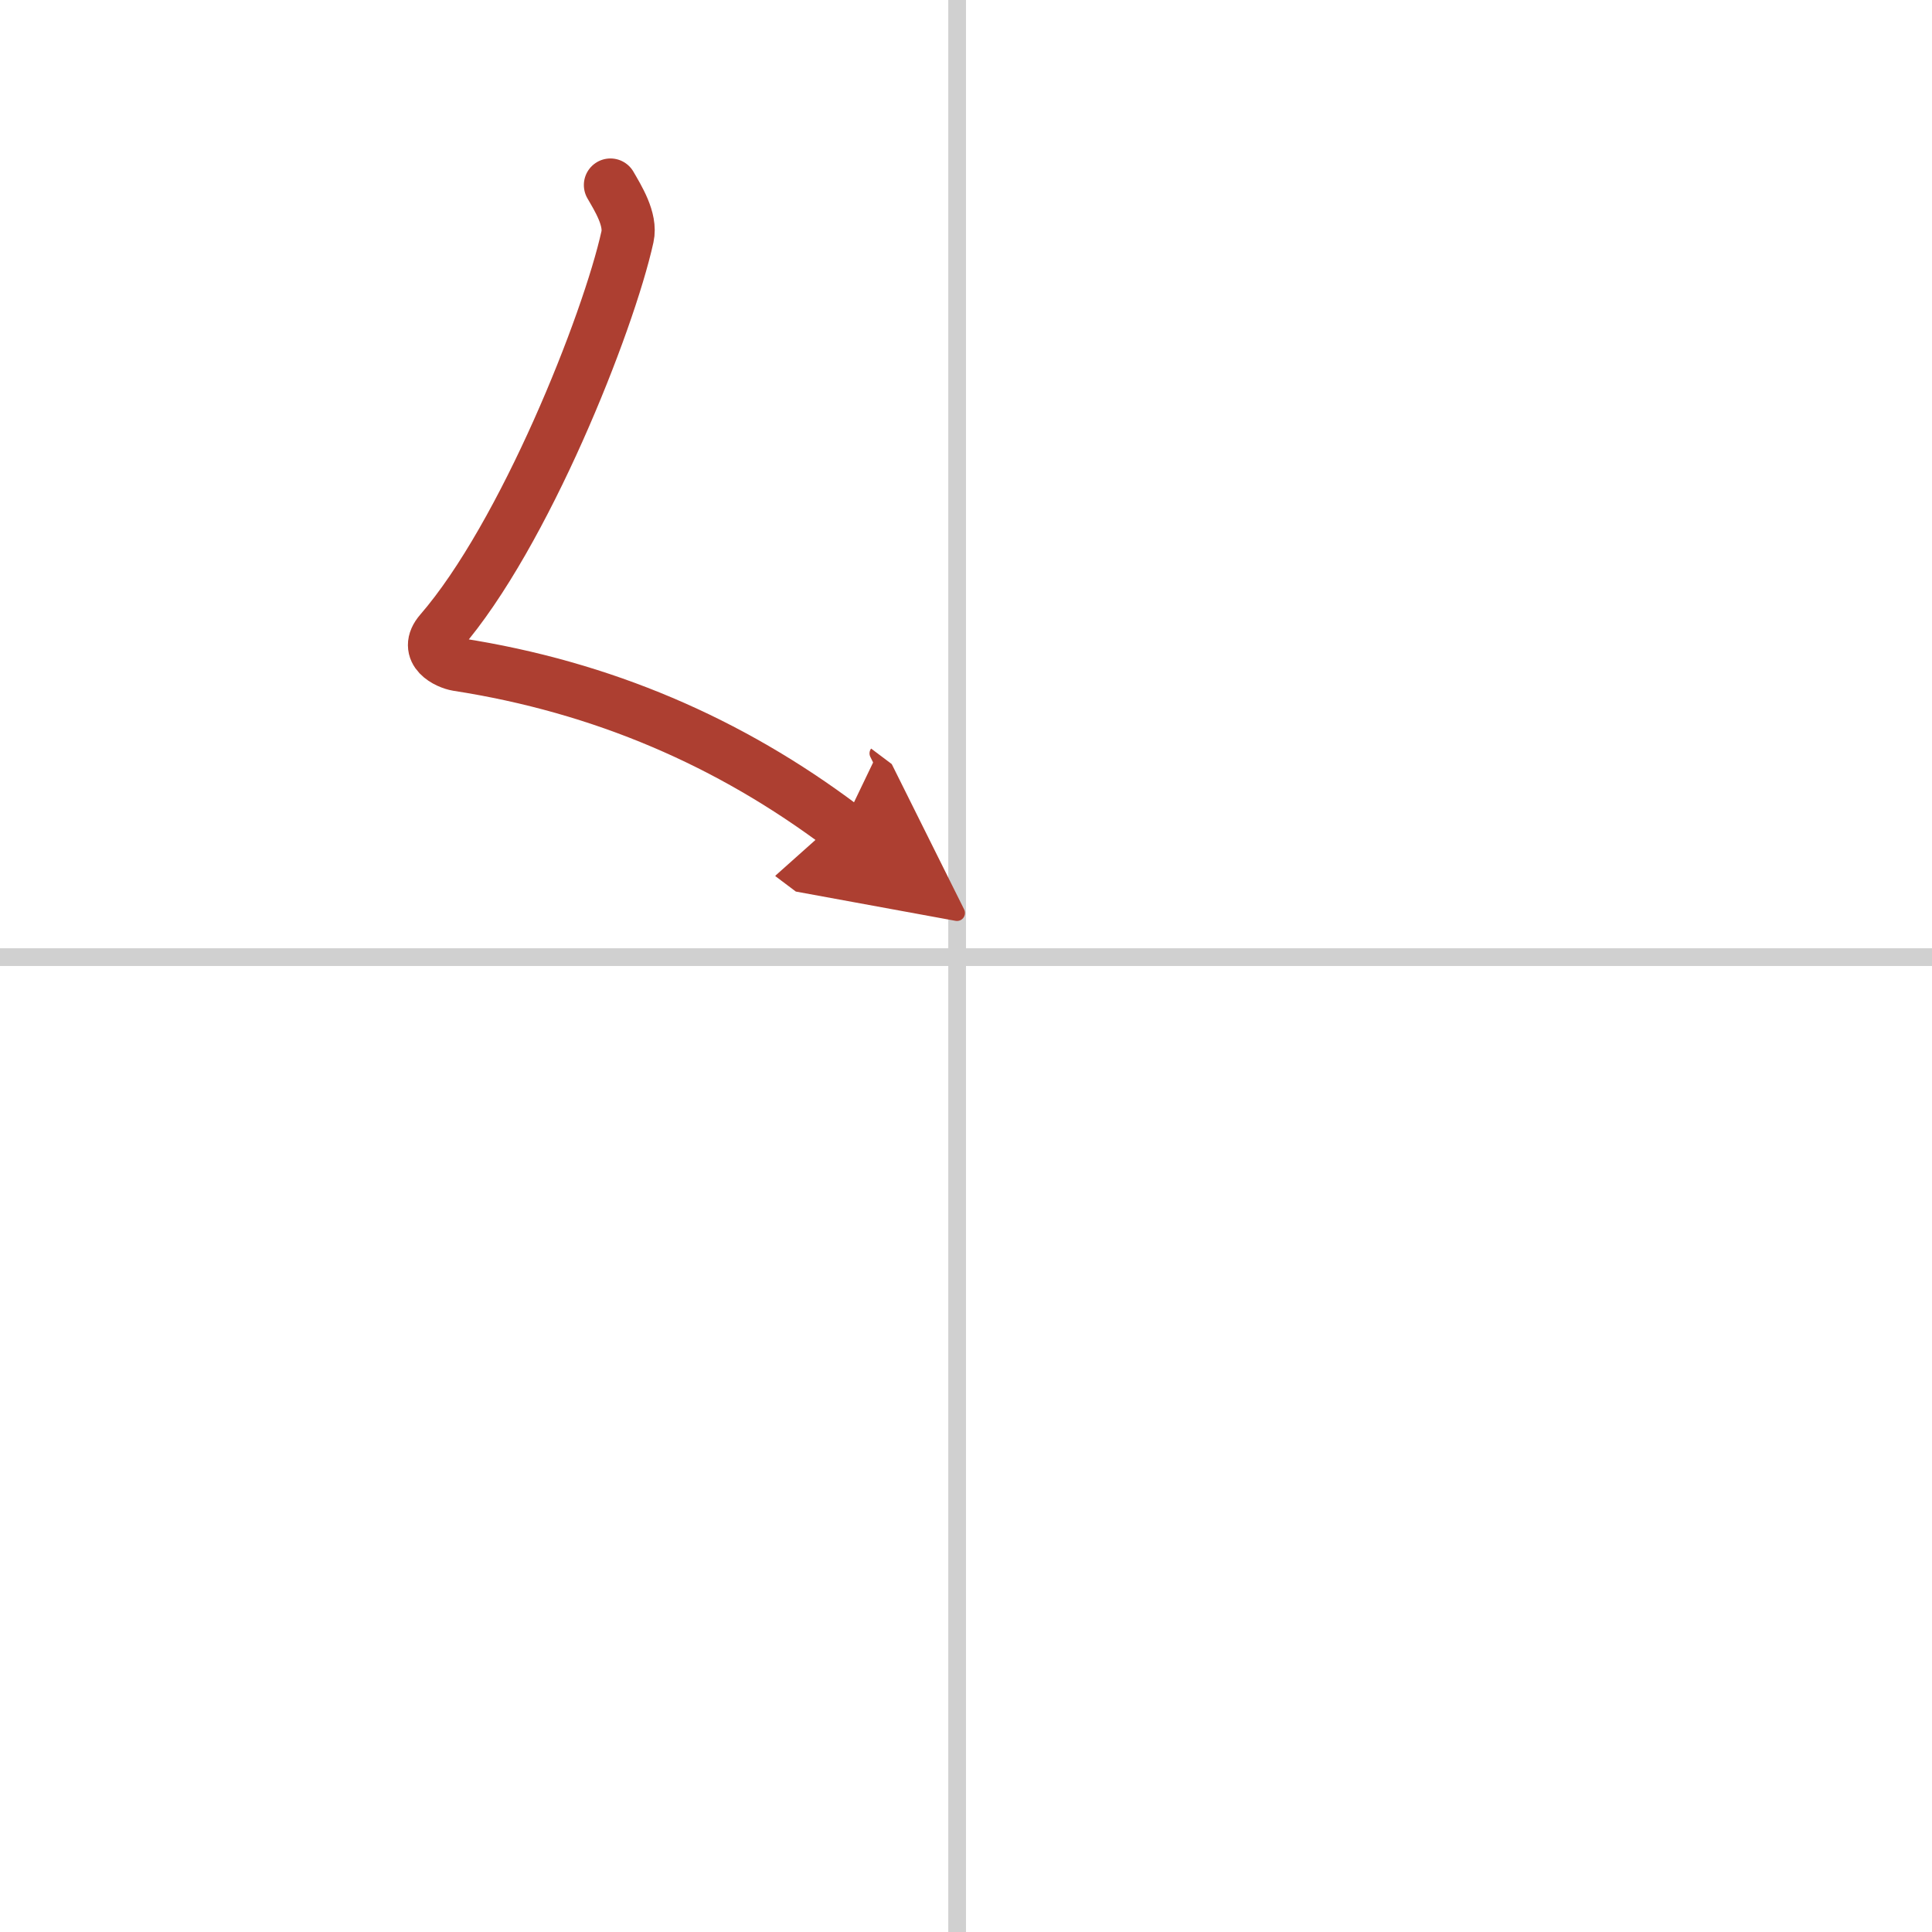 <svg width="400" height="400" viewBox="0 0 109 109" xmlns="http://www.w3.org/2000/svg"><defs><marker id="a" markerWidth="4" orient="auto" refX="1" refY="5" viewBox="0 0 10 10"><polyline points="0 0 10 5 0 10 1 5" fill="#ad3f31" stroke="#ad3f31"/></marker></defs><g fill="none" stroke-linecap="round" stroke-linejoin="round" stroke-width="3"><rect width="100%" height="100%" fill="#fff" stroke="#fff"/><line x1="54" x2="54" y2="109" stroke="#d0d0d0" stroke-width="1"/><line x2="109" y1="54" y2="54" stroke="#d0d0d0" stroke-width="1"/><path d="m34.44 10.44c0.42 0.73 1.18 1.93 0.96 2.92-1.08 4.89-5.82 16.83-10.55 22.29-0.97 1.12 0.41 1.75 0.96 1.84 8.19 1.27 15.37 4.38 21.71 9.15" marker-end="url(#a)" stroke="#ad3f31"/></g></svg>
